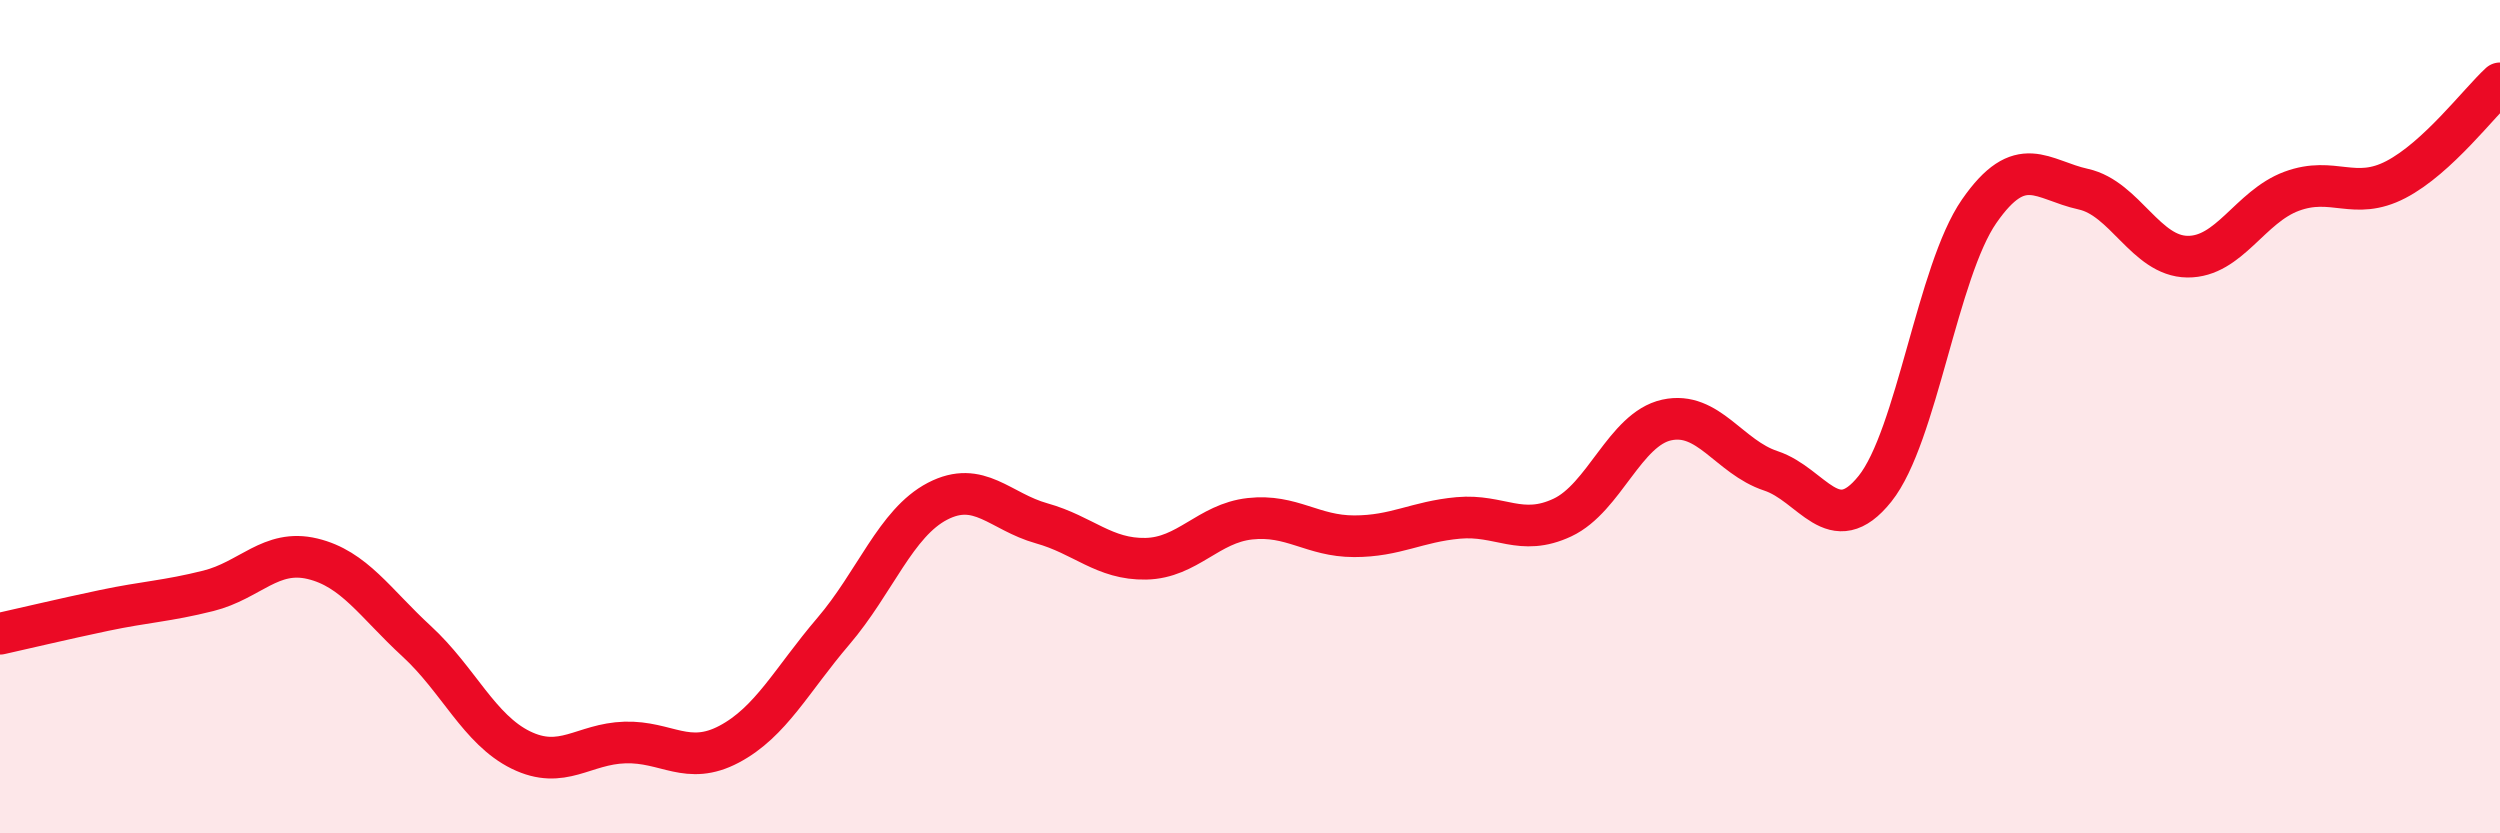 
    <svg width="60" height="20" viewBox="0 0 60 20" xmlns="http://www.w3.org/2000/svg">
      <path
        d="M 0,15.21 C 0.5,15.1 1.5,14.86 2.5,14.65 C 3.5,14.44 4,14.43 5,14.18 C 6,13.93 6.5,13.17 7.5,13.41 C 8.5,13.65 9,14.47 10,15.39 C 11,16.31 11.5,17.51 12.5,18 C 13.5,18.49 14,17.85 15,17.82 C 16,17.79 16.5,18.39 17.5,17.86 C 18.5,17.33 19,16.32 20,15.15 C 21,13.98 21.5,12.55 22.5,12.03 C 23.5,11.51 24,12.28 25,12.56 C 26,12.84 26.5,13.43 27.5,13.41 C 28.5,13.39 29,12.56 30,12.45 C 31,12.34 31.5,12.87 32.5,12.87 C 33.5,12.87 34,12.52 35,12.43 C 36,12.34 36.5,12.89 37.5,12.42 C 38.5,11.95 39,10.3 40,10.08 C 41,9.86 41.5,10.97 42.5,11.3 C 43.5,11.63 44,12.98 45,11.73 C 46,10.48 46.5,6.51 47.5,5.07 C 48.5,3.63 49,4.32 50,4.54 C 51,4.76 51.5,6.15 52.5,6.16 C 53.5,6.17 54,4.96 55,4.59 C 56,4.22 56.5,4.83 57.5,4.31 C 58.5,3.79 59.5,2.46 60,2L60 20L0 20Z"
        fill="#EB0A25"
        opacity="0.1"
        stroke-linecap="round"
        stroke-linejoin="round"
      />
      <path
        d="M 0,15.21 C 0.5,15.1 1.5,14.86 2.5,14.65 C 3.5,14.44 4,14.43 5,14.18 C 6,13.93 6.5,13.17 7.5,13.41 C 8.5,13.65 9,14.47 10,15.39 C 11,16.31 11.5,17.51 12.5,18 C 13.5,18.49 14,17.85 15,17.82 C 16,17.79 16.5,18.39 17.5,17.86 C 18.5,17.33 19,16.32 20,15.15 C 21,13.98 21.5,12.55 22.5,12.03 C 23.5,11.51 24,12.28 25,12.56 C 26,12.84 26.5,13.43 27.5,13.41 C 28.5,13.39 29,12.56 30,12.45 C 31,12.34 31.5,12.87 32.5,12.87 C 33.5,12.87 34,12.52 35,12.43 C 36,12.34 36.5,12.89 37.5,12.42 C 38.5,11.95 39,10.3 40,10.08 C 41,9.86 41.5,10.97 42.5,11.3 C 43.5,11.63 44,12.98 45,11.73 C 46,10.48 46.5,6.51 47.5,5.07 C 48.5,3.63 49,4.32 50,4.54 C 51,4.76 51.5,6.15 52.5,6.16 C 53.5,6.17 54,4.96 55,4.59 C 56,4.22 56.5,4.83 57.5,4.31 C 58.5,3.79 59.5,2.46 60,2"
        stroke="#EB0A25"
        stroke-width="1"
        fill="none"
        stroke-linecap="round"
        stroke-linejoin="round"
      />
    </svg>
  